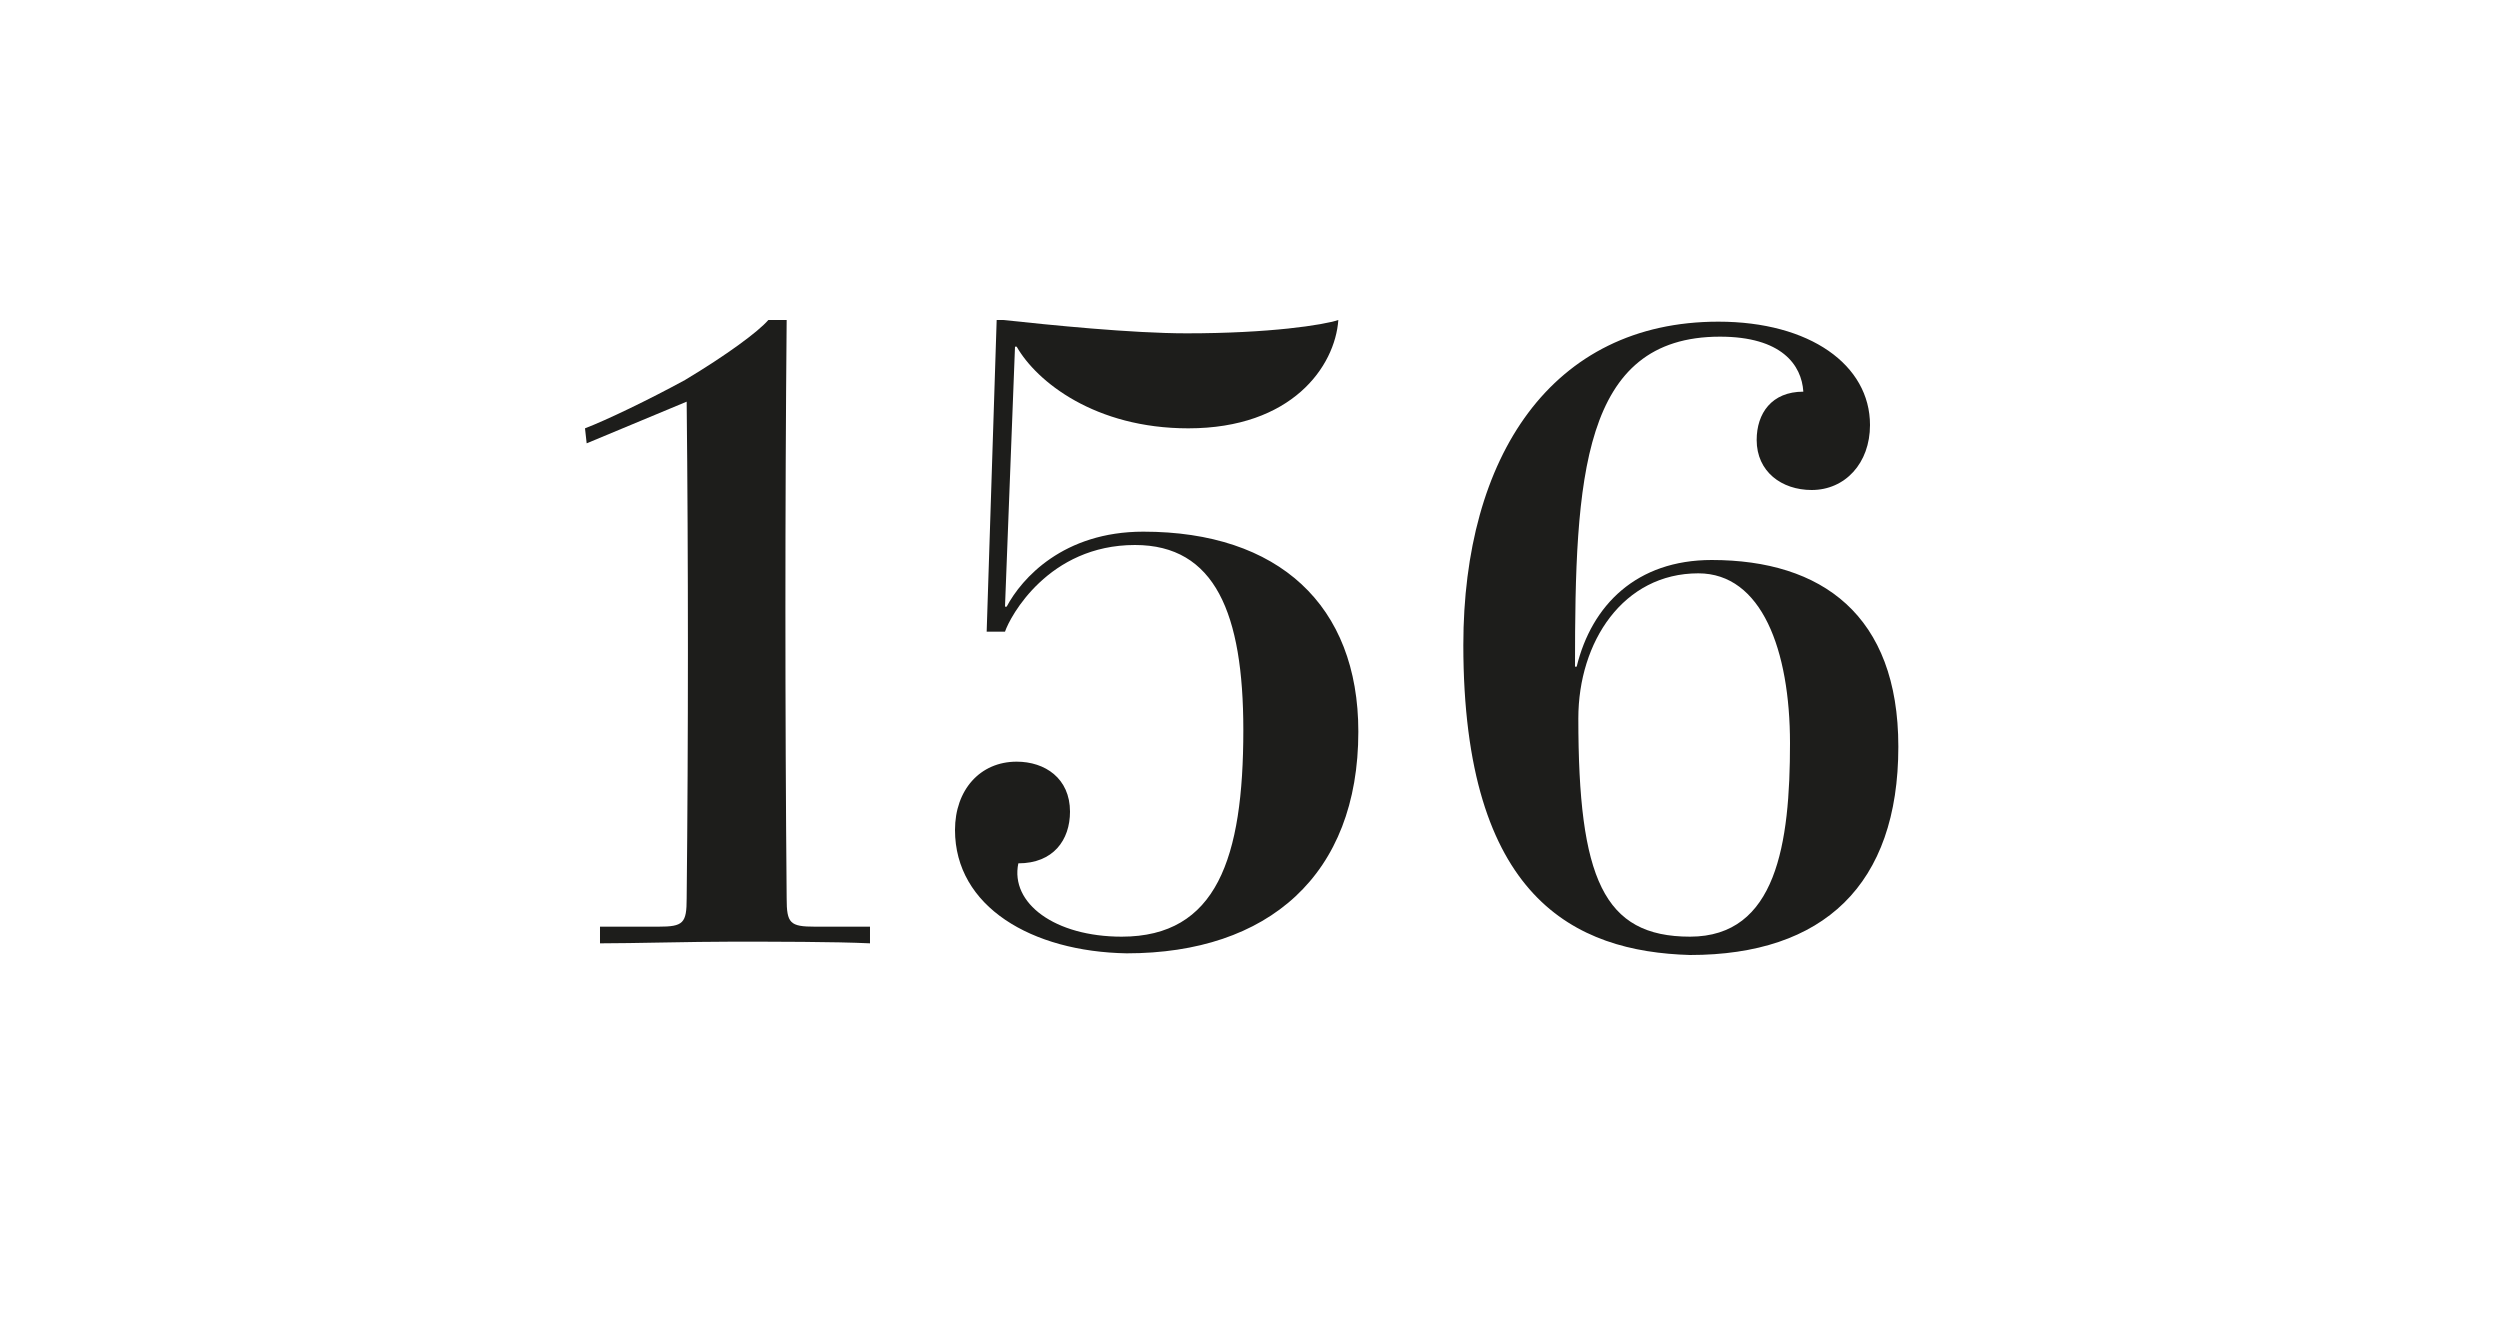 <?xml version="1.0" encoding="utf-8"?>
<!-- Generator: Adobe Illustrator 23.0.4, SVG Export Plug-In . SVG Version: 6.00 Build 0)  -->
<svg version="1.1" id="Ebene_1" xmlns="http://www.w3.org/2000/svg" xmlns:xlink="http://www.w3.org/1999/xlink" x="0px" y="0px"
	 viewBox="0 0 150 80" style="enable-background:new 0 0 150 80;" xml:space="preserve">
<style type="text/css">
	.st0{fill:#FFFFFF;}
	.st1{fill:#1D1D1B;}
</style>
<g>
	<rect x="0" class="st0" width="150" height="80"/>
</g>
<g>
	<path class="st1" d="M36.1,55.6h3.4c1.5,0,1.7-0.2,1.7-1.7c0.1-9.6,0.1-20.3,0-29.8l-6,2.5l-0.1-0.9c1.3-0.5,3.8-1.7,6-2.9
		c2.5-1.5,4.4-2.9,5-3.6h1.1c-0.1,11.2-0.1,23.5,0,34.7c0,1.5,0.2,1.7,1.7,1.7h3.3v1c-2.1-0.1-5.8-0.1-8.3-0.1
		c-2.4,0-5.9,0.1-7.9,0.1V55.6z"/>
	<path class="st1" d="M57.3,49.8c0-2.4,1.5-4.1,3.7-4.1c1.7,0,3.2,1,3.2,3c0,1.7-1,3.1-3.1,3.1c-0.5,2.4,2.2,4.4,6.2,4.4
		c5.7,0,7.3-4.7,7.3-12.4c0-7-1.7-11.1-6.5-11.1c-5.2,0-7.5,4.3-7.8,5.2h-1.1l0.6-18.7h0.4c2.8,0.3,7.7,0.8,11,0.8
		c5,0,8.2-0.5,9.1-0.8c-0.2,2.8-2.8,6.5-9,6.5c-5.6,0-9.1-2.8-10.3-4.9h-0.1l-0.6,15.6h0.1c0.9-1.7,3.4-4.5,8.2-4.5
		c8.1,0,12.9,4.4,12.9,12c0,8.6-5.4,13.3-13.9,13.3C61.9,57.1,57.3,54.4,57.3,49.8z"/>
	<path class="st1" d="M87.8,38.7c0-11.3,5.3-19.4,15.3-19.4c5.5,0,9.1,2.6,9.1,6.2c0,2.3-1.5,3.9-3.5,3.9c-1.8,0-3.3-1.1-3.3-3
		c0-1.6,0.9-2.9,2.8-2.9c-0.1-1.6-1.3-3.3-5-3.3c-8.3,0-8.7,8.5-8.7,19.8h0.1c0.9-3.7,3.6-6.4,8.1-6.4c6.6,0,11.2,3.3,11.2,11.2
		c0,8.3-4.5,12.5-12.5,12.5C94.5,57.1,87.8,53.9,87.8,38.7z M107.4,44.6c0-5.6-1.7-10.2-5.5-10.2c-4.5,0-7.2,4.1-7.2,8.7
		c0,9.6,1.5,13.1,6.7,13.1C106.6,56.2,107.4,50.6,107.4,44.6z"/>
</g>
</svg>
